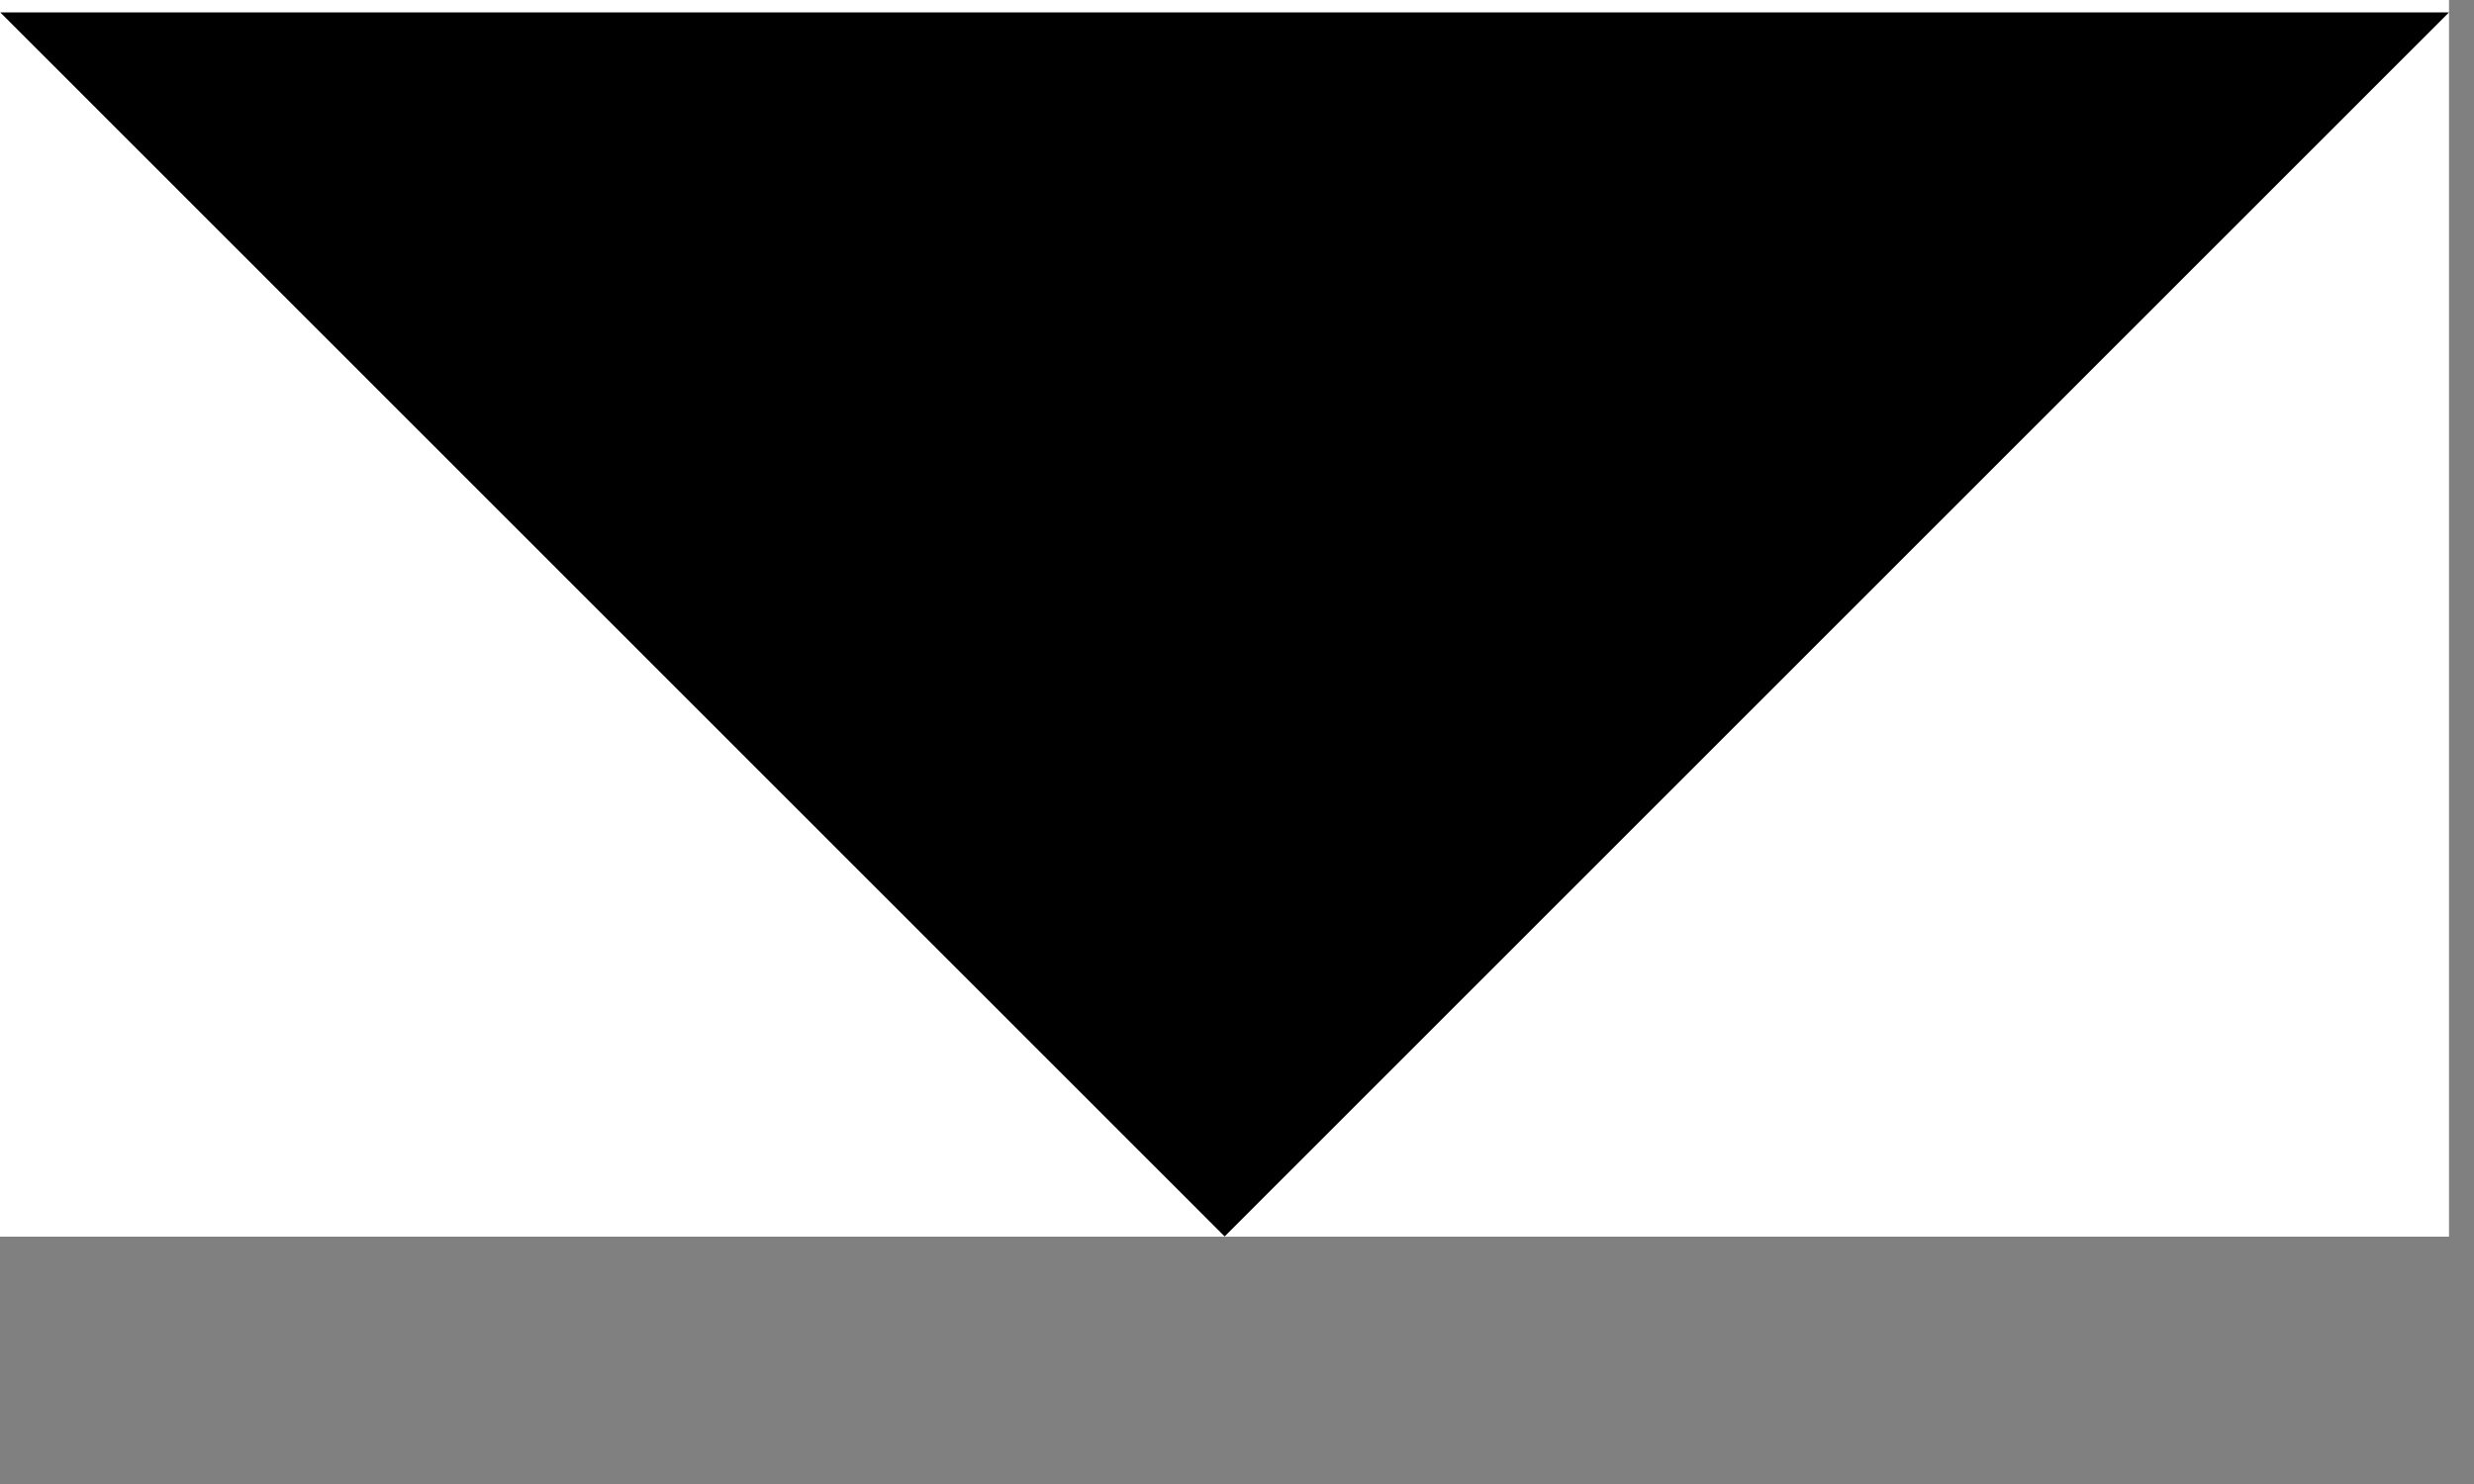 <?xml version="1.0" encoding="utf-8"?>
<svg width="10px" height="6px" viewBox="0 0 10 6" version="1.1" xmlns:xlink="http://www.w3.org/1999/xlink" xmlns="http://www.w3.org/2000/svg">
  <rect x="0" y="0" width="10" height="6" fill="#808080" stroke="none"/>
  <desc>Created with Lunacy</desc>
  <defs>
    <rect width="9.899" height="5" id="artboard_1" />
    <clipPath id="clip_1">
      <use xlink:href="#artboard_1" clip-rule="evenodd" />
    </clipPath>
  </defs>
  <g id="chevron-down" clip-path="url(#clip_1)">
    <use xlink:href="#artboard_1" stroke="none" fill="#FFFFFF" />
    <path d="M7 0L7 7L0 7L7 0Z" transform="matrix(0.707 0.707 -0.707 0.707 4.95 -4.899)" id="Rectangle" fill="#000000" stroke="none" />
  </g>
</svg>